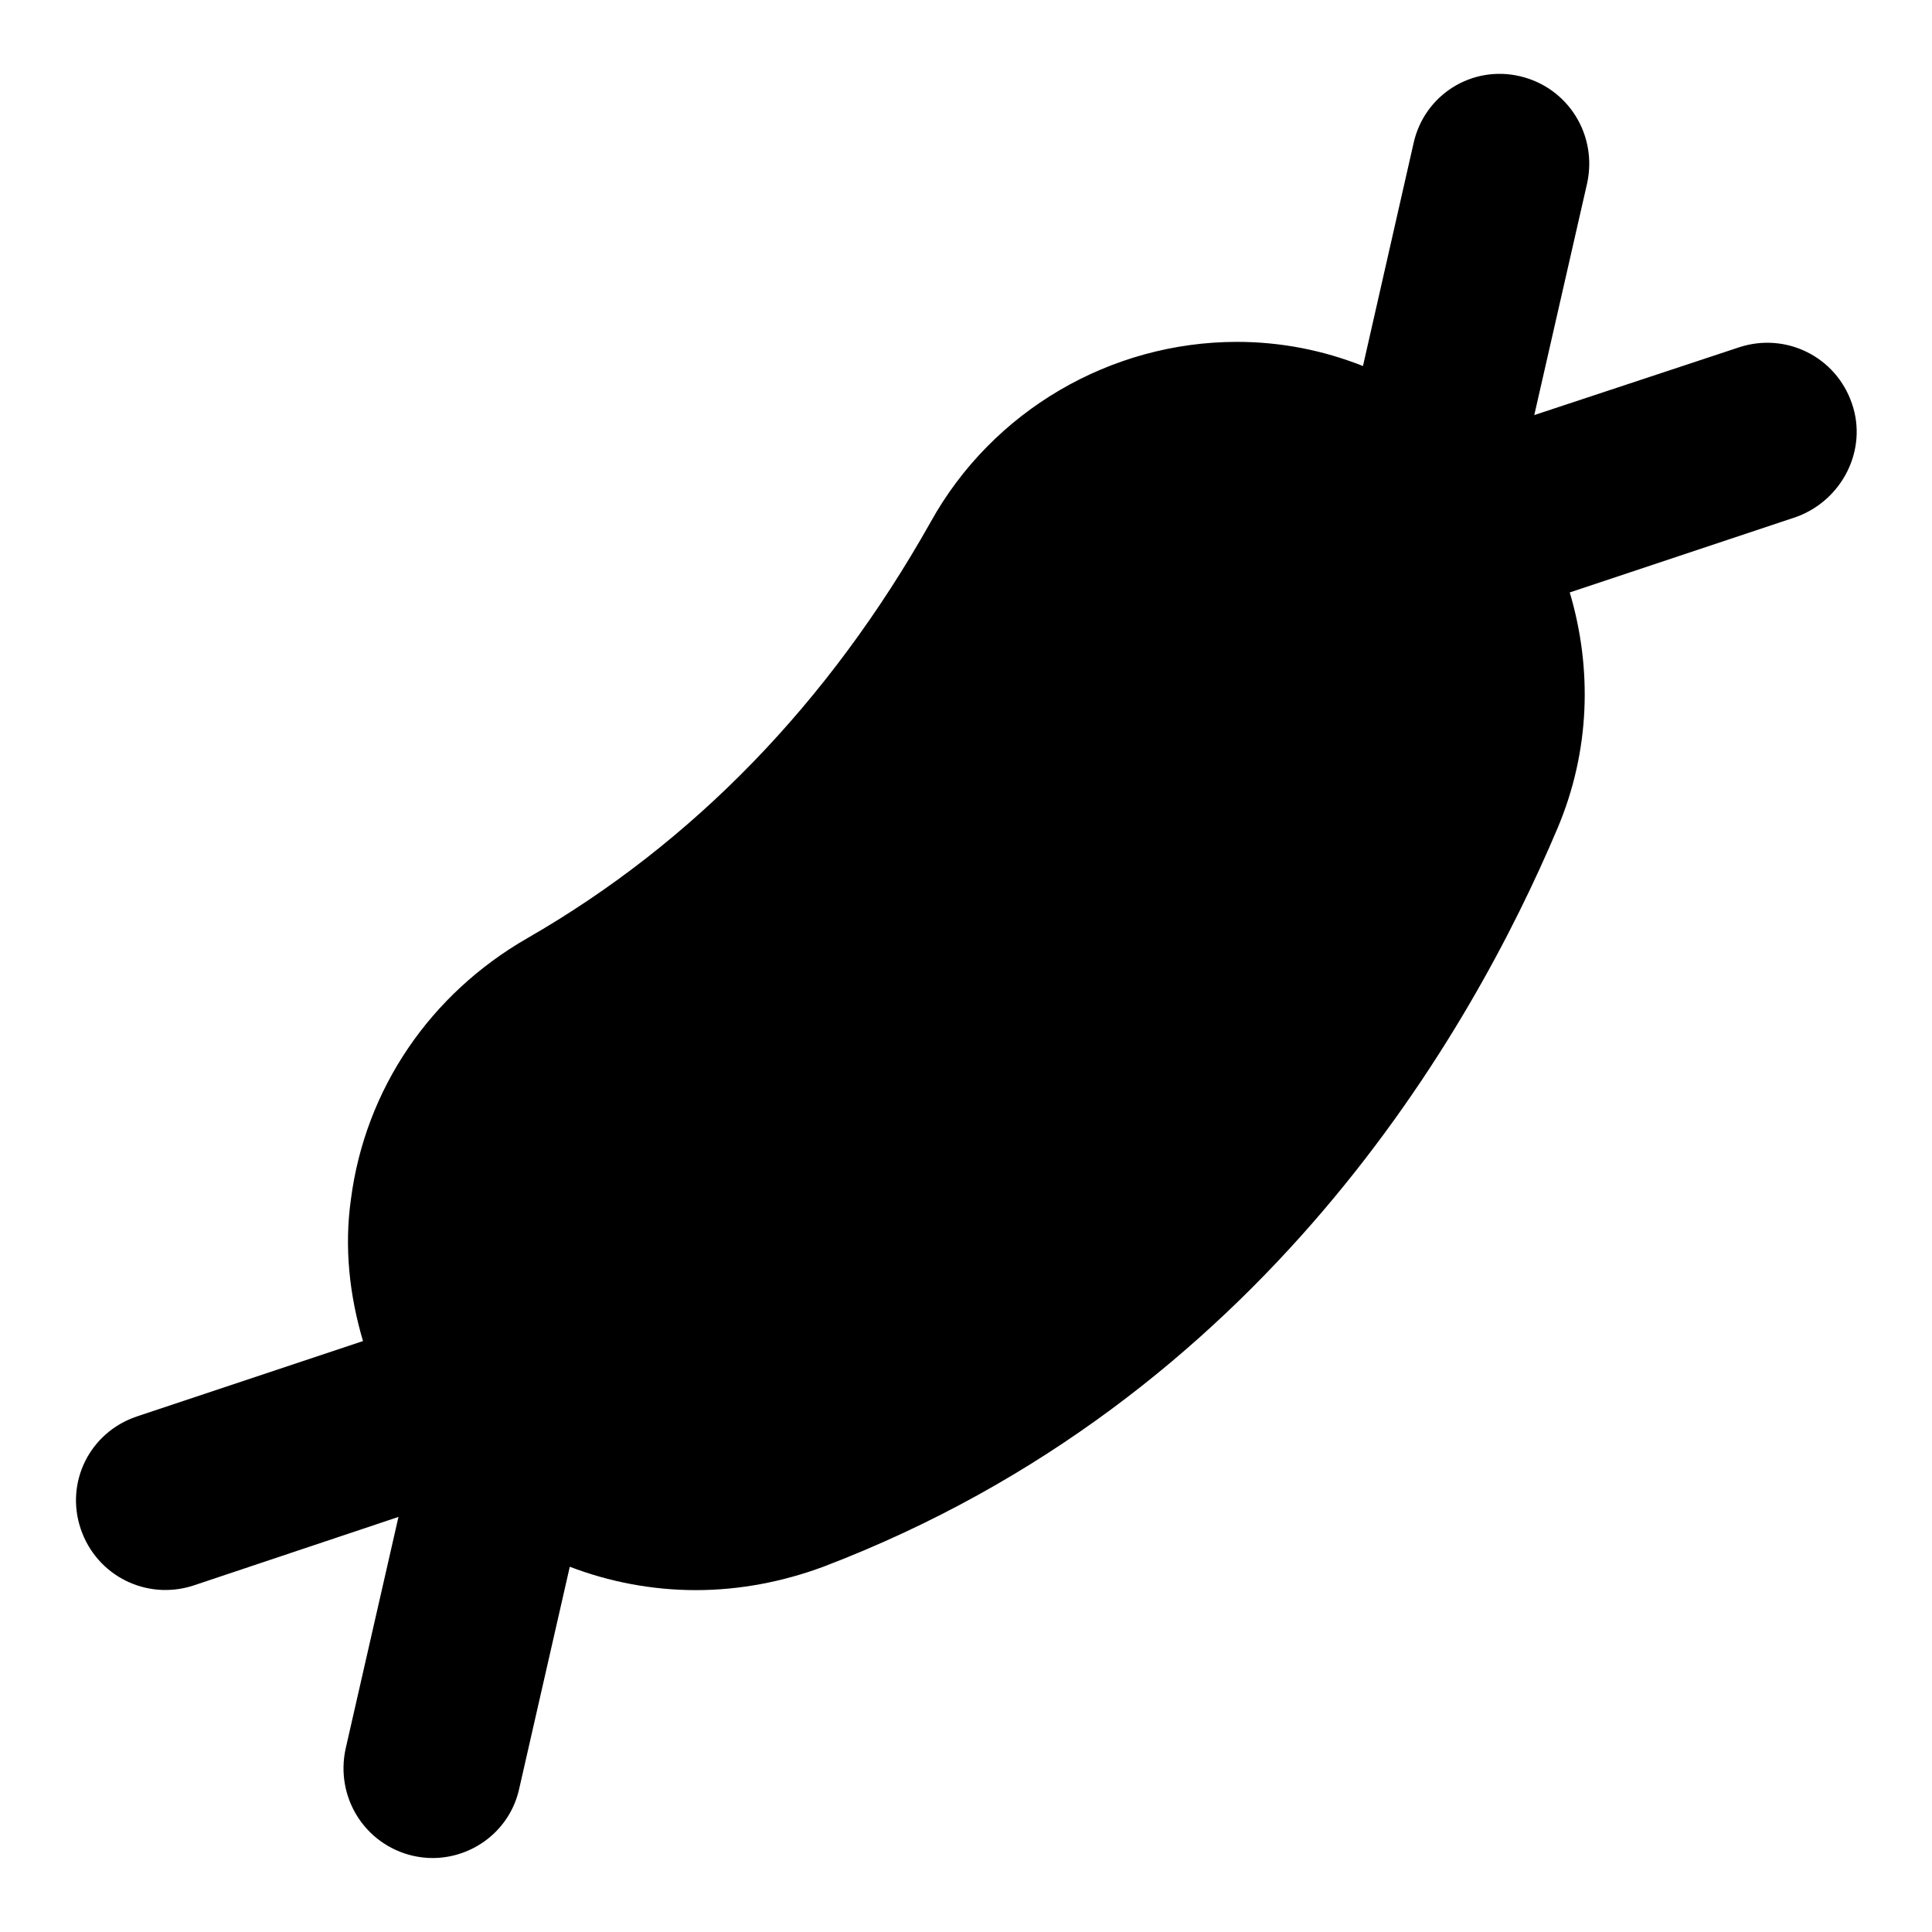 <?xml version="1.0" encoding="utf-8"?>
<!-- Svg Vector Icons : http://www.onlinewebfonts.com/icon -->
<!DOCTYPE svg PUBLIC "-//W3C//DTD SVG 1.1//EN" "http://www.w3.org/Graphics/SVG/1.1/DTD/svg11.dtd">
<svg version="1.1" xmlns="http://www.w3.org/2000/svg" xmlns:xlink="http://www.w3.org/1999/xlink" x="0px" y="0px" viewBox="0 0 256 256" enable-background="new 0 0 256 256" xml:space="preserve">
<g> <path fill="#000000" d="M245.4,53.5c-2.1-6.2-8.7-9.5-14.9-7.5L203.3,55l7-30.7c1.4-6.4-2.5-12.7-8.9-14.2s-12.7,2.5-14.1,8.9 l-6.7,29.5c-5.3-2.1-10.9-3.2-16.7-3.2c-16.7,0-32.4,9.1-40.6,23.9c-13.5,24-31.5,42.5-53.4,55.1c-12.9,7.4-21.5,20-23.4,34.6 c-0.9,6.4-0.2,12.7,1.6,18.8l-30,10c-6.2,2.1-9.5,8.7-7.4,14.9c2.1,6.2,8.7,9.5,14.9,7.5l27.2-9.1l-7,30.7 c-1.4,6.4,2.5,12.7,8.9,14.2c0.9,0.2,1.8,0.3,2.6,0.3c5.4,0,10.3-3.7,11.5-9.2l6.7-29.4c5.2,2,10.9,3.1,16.7,3.1 c5.8,0,11.5-1.1,16.9-3.1c58.2-22.2,85.9-70.9,97.3-97.9c4.3-10.2,4.6-21.1,1.6-31.2l30-10C244.1,66.3,247.5,59.6,245.4,53.5z"/></g>
</svg>